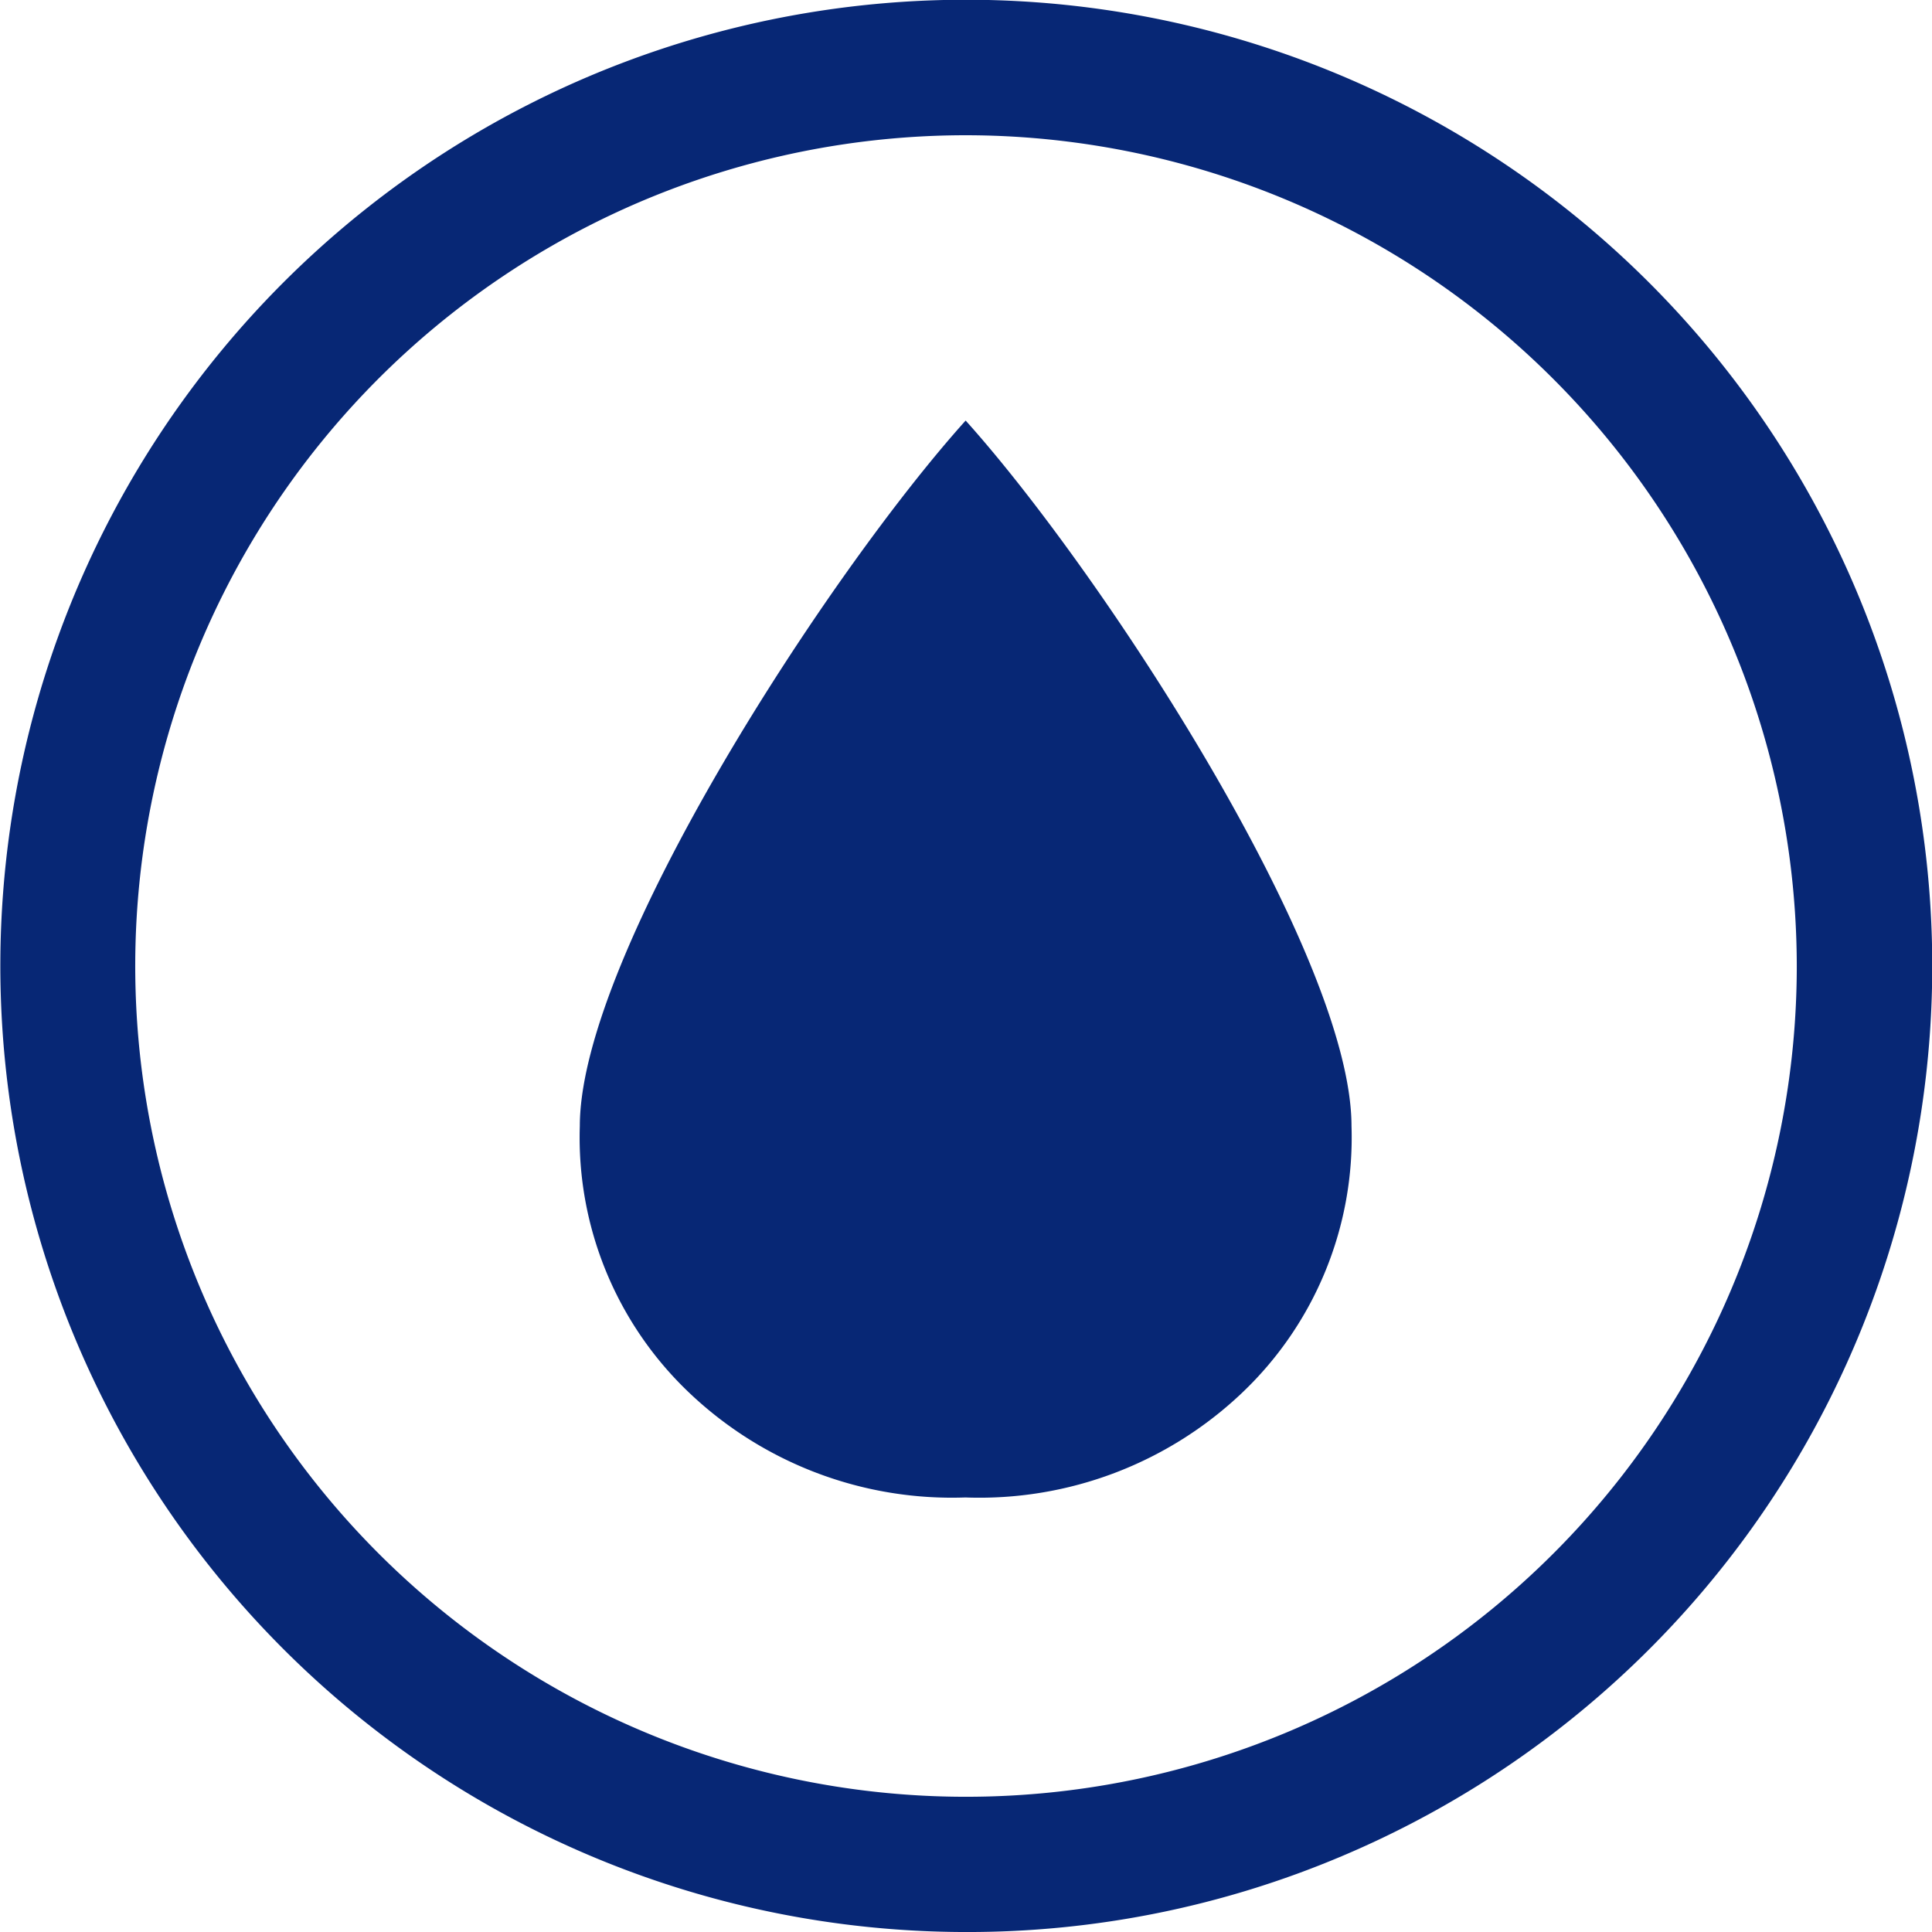 <svg xmlns="http://www.w3.org/2000/svg" width="99.999" height="99.999" viewBox="0 0 99.999 99.999"><defs><style>.a{fill:#072775;}</style></defs><g transform="translate(-1153 -1550)"><path class="a" d="M50,100A50.013,50.013,0,0,1,30.538,3.929,50.012,50.012,0,0,1,69.461,96.07,49.686,49.686,0,0,1,50,100ZM50,7A43,43,0,1,0,93,50,43.048,43.048,0,0,0,50,7Z" transform="translate(1153 1550)"/><path class="a" d="M19.983,200.888a19.73,19.73,0,0,1-14.325-5.435A18.21,18.21,0,0,1,.012,181.668c0-8.895,12.929-28.7,19.97-36.519,7.038,7.819,19.972,27.619,19.972,36.519a18.216,18.216,0,0,1-5.645,13.786,19.732,19.732,0,0,1-14.327,5.435Zm0,0" transform="translate(1182.999 1426.619)"/></g></svg>